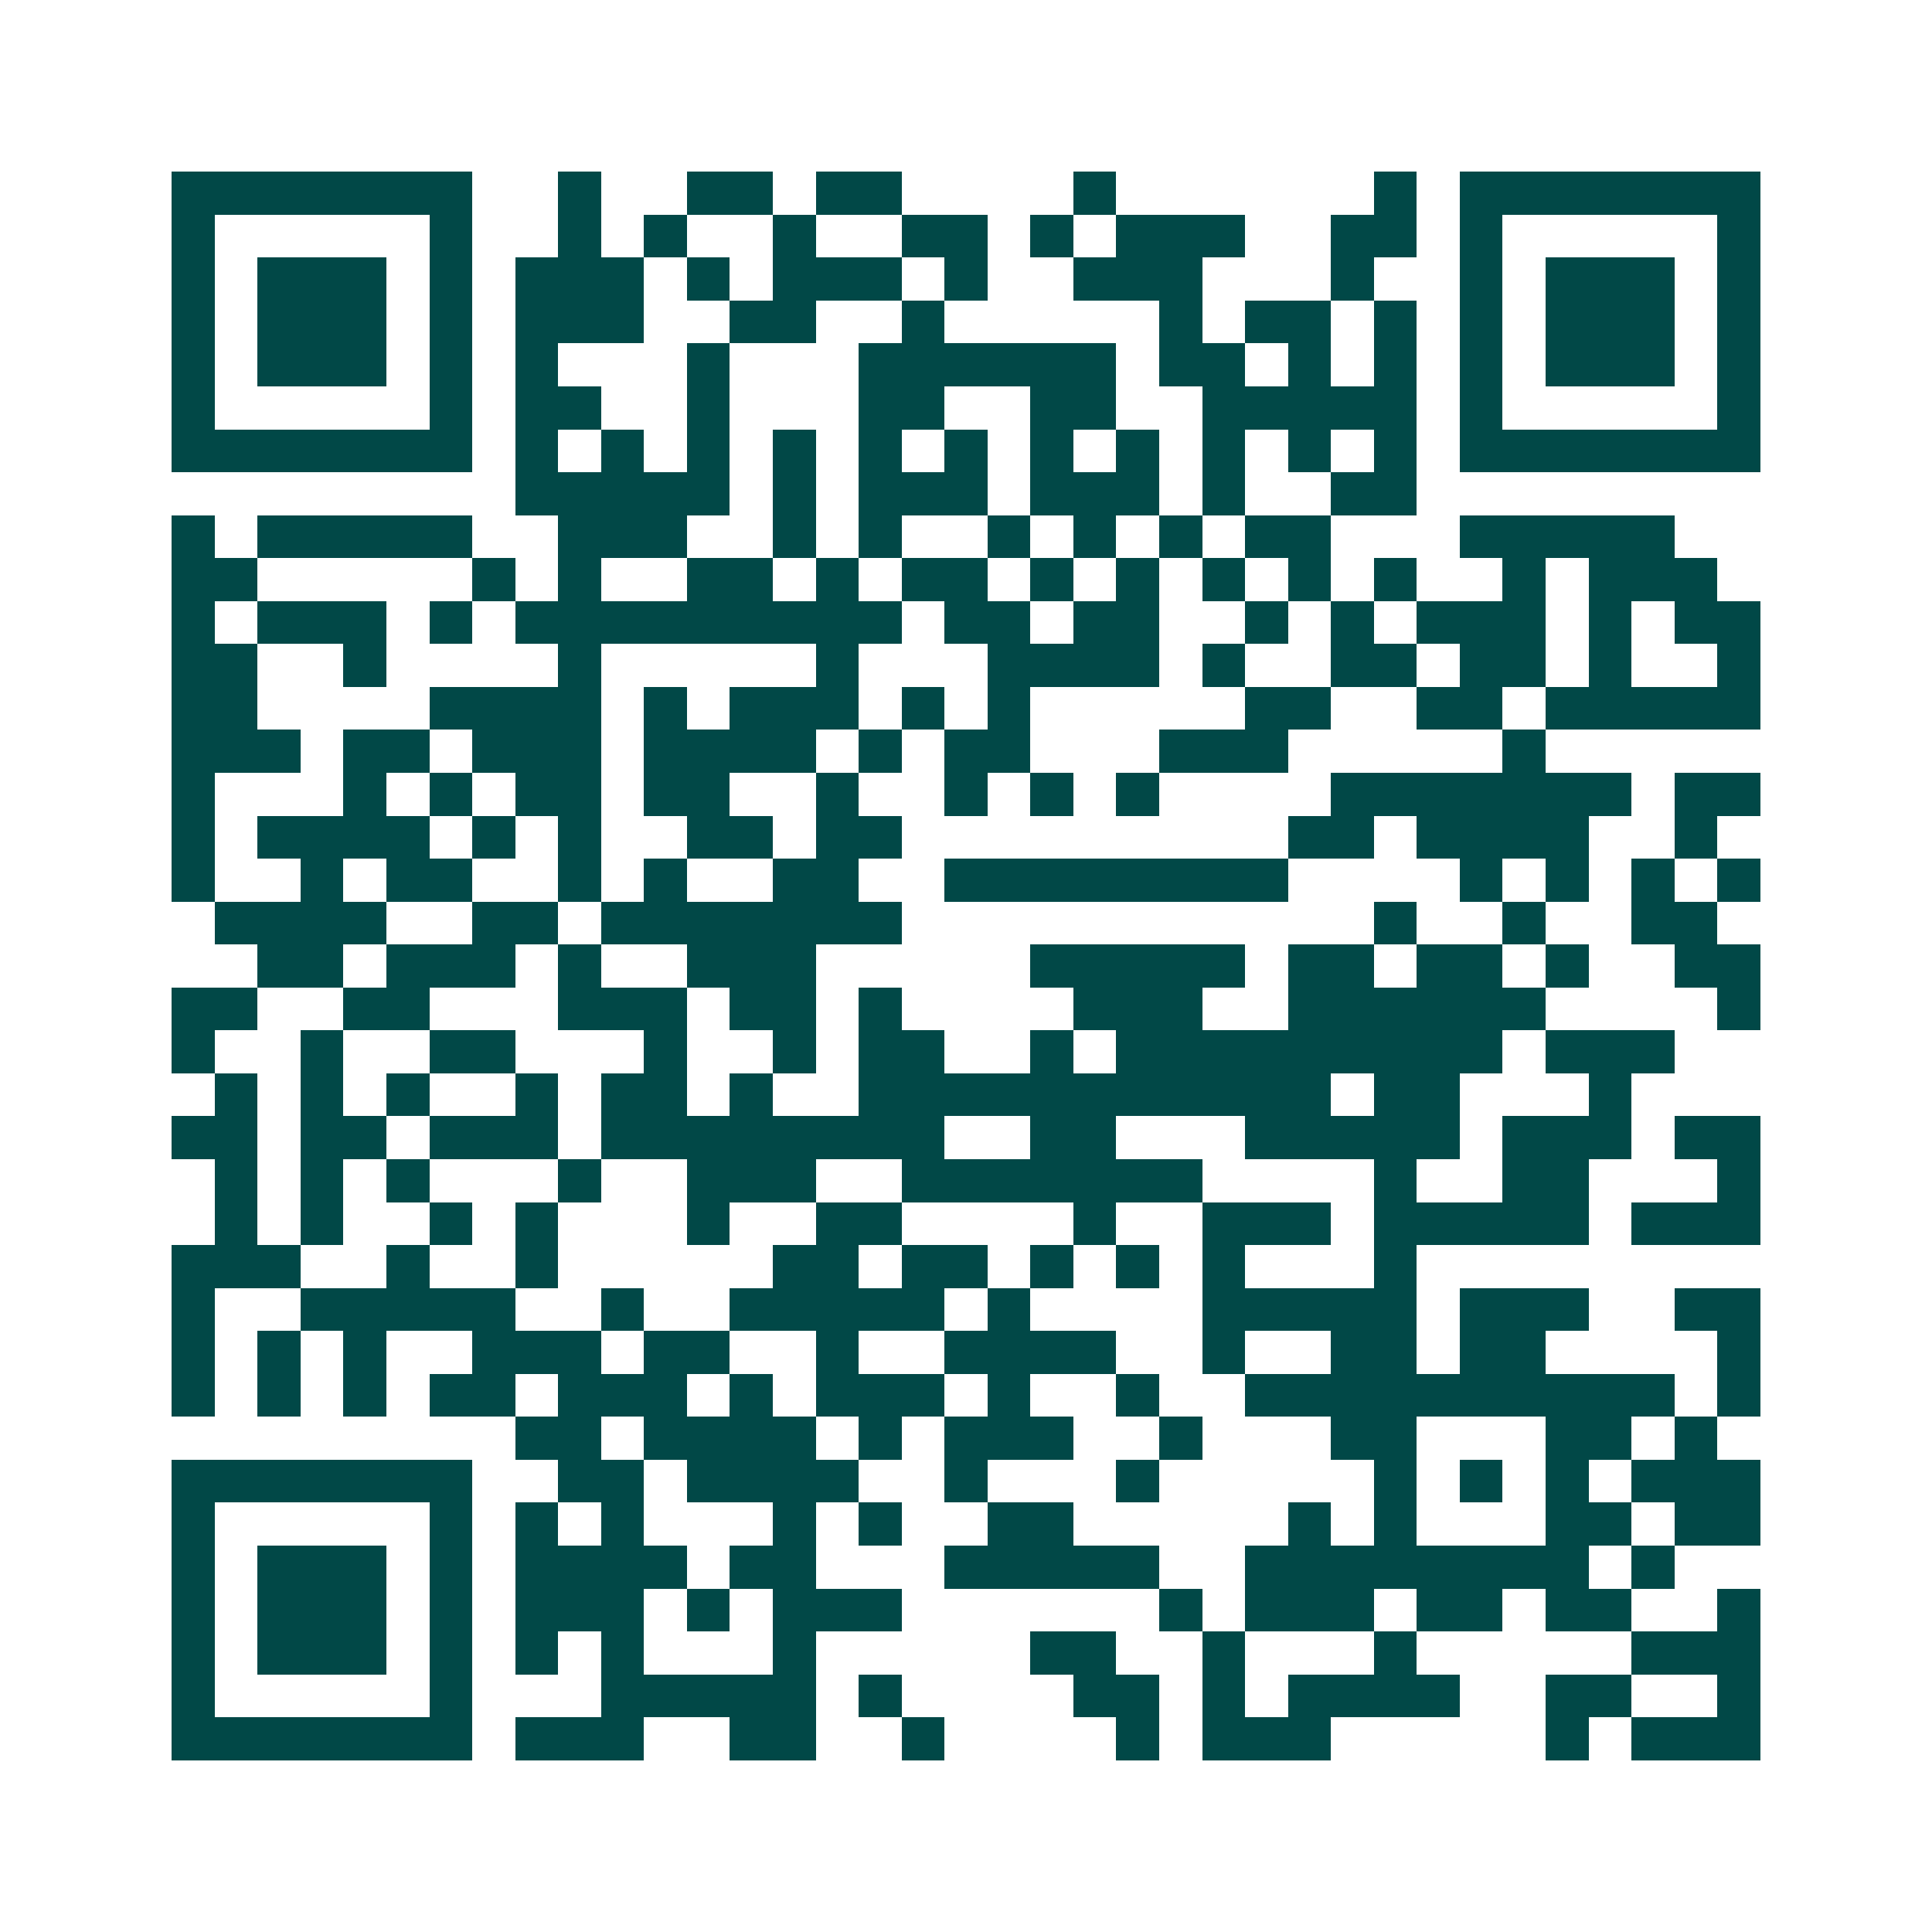 <svg xmlns="http://www.w3.org/2000/svg" width="200" height="200" viewBox="0 0 45 45" shape-rendering="crispEdges"><path fill="#ffffff" d="M0 0h45v45H0z"/><path stroke="#014847" d="M4 4.5h7m2 0h1m2 0h2m1 0h2m4 0h1m6 0h1m1 0h7M4 5.5h1m5 0h1m2 0h1m1 0h1m2 0h1m2 0h2m1 0h1m1 0h3m2 0h2m1 0h1m5 0h1M4 6.5h1m1 0h3m1 0h1m1 0h3m1 0h1m1 0h3m1 0h1m2 0h3m3 0h1m2 0h1m1 0h3m1 0h1M4 7.5h1m1 0h3m1 0h1m1 0h3m2 0h2m2 0h1m5 0h1m1 0h2m1 0h1m1 0h1m1 0h3m1 0h1M4 8.5h1m1 0h3m1 0h1m1 0h1m3 0h1m3 0h6m1 0h2m1 0h1m1 0h1m1 0h1m1 0h3m1 0h1M4 9.5h1m5 0h1m1 0h2m2 0h1m3 0h2m2 0h2m2 0h5m1 0h1m5 0h1M4 10.5h7m1 0h1m1 0h1m1 0h1m1 0h1m1 0h1m1 0h1m1 0h1m1 0h1m1 0h1m1 0h1m1 0h1m1 0h7M12 11.5h5m1 0h1m1 0h3m1 0h3m1 0h1m2 0h2M4 12.5h1m1 0h5m2 0h3m2 0h1m1 0h1m2 0h1m1 0h1m1 0h1m1 0h2m3 0h5M4 13.5h2m5 0h1m1 0h1m2 0h2m1 0h1m1 0h2m1 0h1m1 0h1m1 0h1m1 0h1m1 0h1m2 0h1m1 0h3M4 14.5h1m1 0h3m1 0h1m1 0h9m1 0h2m1 0h2m2 0h1m1 0h1m1 0h3m1 0h1m1 0h2M4 15.5h2m2 0h1m4 0h1m5 0h1m3 0h4m1 0h1m2 0h2m1 0h2m1 0h1m2 0h1M4 16.5h2m4 0h4m1 0h1m1 0h3m1 0h1m1 0h1m5 0h2m2 0h2m1 0h5M4 17.5h3m1 0h2m1 0h3m1 0h4m1 0h1m1 0h2m3 0h3m5 0h1M4 18.5h1m3 0h1m1 0h1m1 0h2m1 0h2m2 0h1m2 0h1m1 0h1m1 0h1m4 0h7m1 0h2M4 19.5h1m1 0h4m1 0h1m1 0h1m2 0h2m1 0h2m9 0h2m1 0h4m2 0h1M4 20.5h1m2 0h1m1 0h2m2 0h1m1 0h1m2 0h2m2 0h8m4 0h1m1 0h1m1 0h1m1 0h1M5 21.5h4m2 0h2m1 0h7m11 0h1m2 0h1m2 0h2M6 22.5h2m1 0h3m1 0h1m2 0h3m5 0h5m1 0h2m1 0h2m1 0h1m2 0h2M4 23.5h2m2 0h2m3 0h3m1 0h2m1 0h1m4 0h3m2 0h6m4 0h1M4 24.5h1m2 0h1m2 0h2m3 0h1m2 0h1m1 0h2m2 0h1m1 0h9m1 0h3M5 25.5h1m1 0h1m1 0h1m2 0h1m1 0h2m1 0h1m2 0h11m1 0h2m3 0h1M4 26.5h2m1 0h2m1 0h3m1 0h8m2 0h2m3 0h5m1 0h3m1 0h2M5 27.5h1m1 0h1m1 0h1m3 0h1m2 0h3m2 0h7m4 0h1m2 0h2m3 0h1M5 28.5h1m1 0h1m2 0h1m1 0h1m3 0h1m2 0h2m4 0h1m2 0h3m1 0h5m1 0h3M4 29.5h3m2 0h1m2 0h1m5 0h2m1 0h2m1 0h1m1 0h1m1 0h1m3 0h1M4 30.5h1m2 0h5m2 0h1m2 0h5m1 0h1m4 0h5m1 0h3m2 0h2M4 31.5h1m1 0h1m1 0h1m2 0h3m1 0h2m2 0h1m2 0h4m2 0h1m2 0h2m1 0h2m4 0h1M4 32.5h1m1 0h1m1 0h1m1 0h2m1 0h3m1 0h1m1 0h3m1 0h1m2 0h1m2 0h10m1 0h1M12 33.5h2m1 0h4m1 0h1m1 0h3m2 0h1m3 0h2m3 0h2m1 0h1M4 34.5h7m2 0h2m1 0h4m2 0h1m3 0h1m5 0h1m1 0h1m1 0h1m1 0h3M4 35.5h1m5 0h1m1 0h1m1 0h1m3 0h1m1 0h1m2 0h2m5 0h1m1 0h1m3 0h2m1 0h2M4 36.5h1m1 0h3m1 0h1m1 0h4m1 0h2m3 0h5m2 0h8m1 0h1M4 37.5h1m1 0h3m1 0h1m1 0h3m1 0h1m1 0h3m6 0h1m1 0h3m1 0h2m1 0h2m2 0h1M4 38.5h1m1 0h3m1 0h1m1 0h1m1 0h1m3 0h1m5 0h2m2 0h1m3 0h1m5 0h3M4 39.5h1m5 0h1m3 0h5m1 0h1m4 0h2m1 0h1m1 0h4m2 0h2m2 0h1M4 40.5h7m1 0h3m2 0h2m2 0h1m4 0h1m1 0h3m5 0h1m1 0h3"/></svg>

